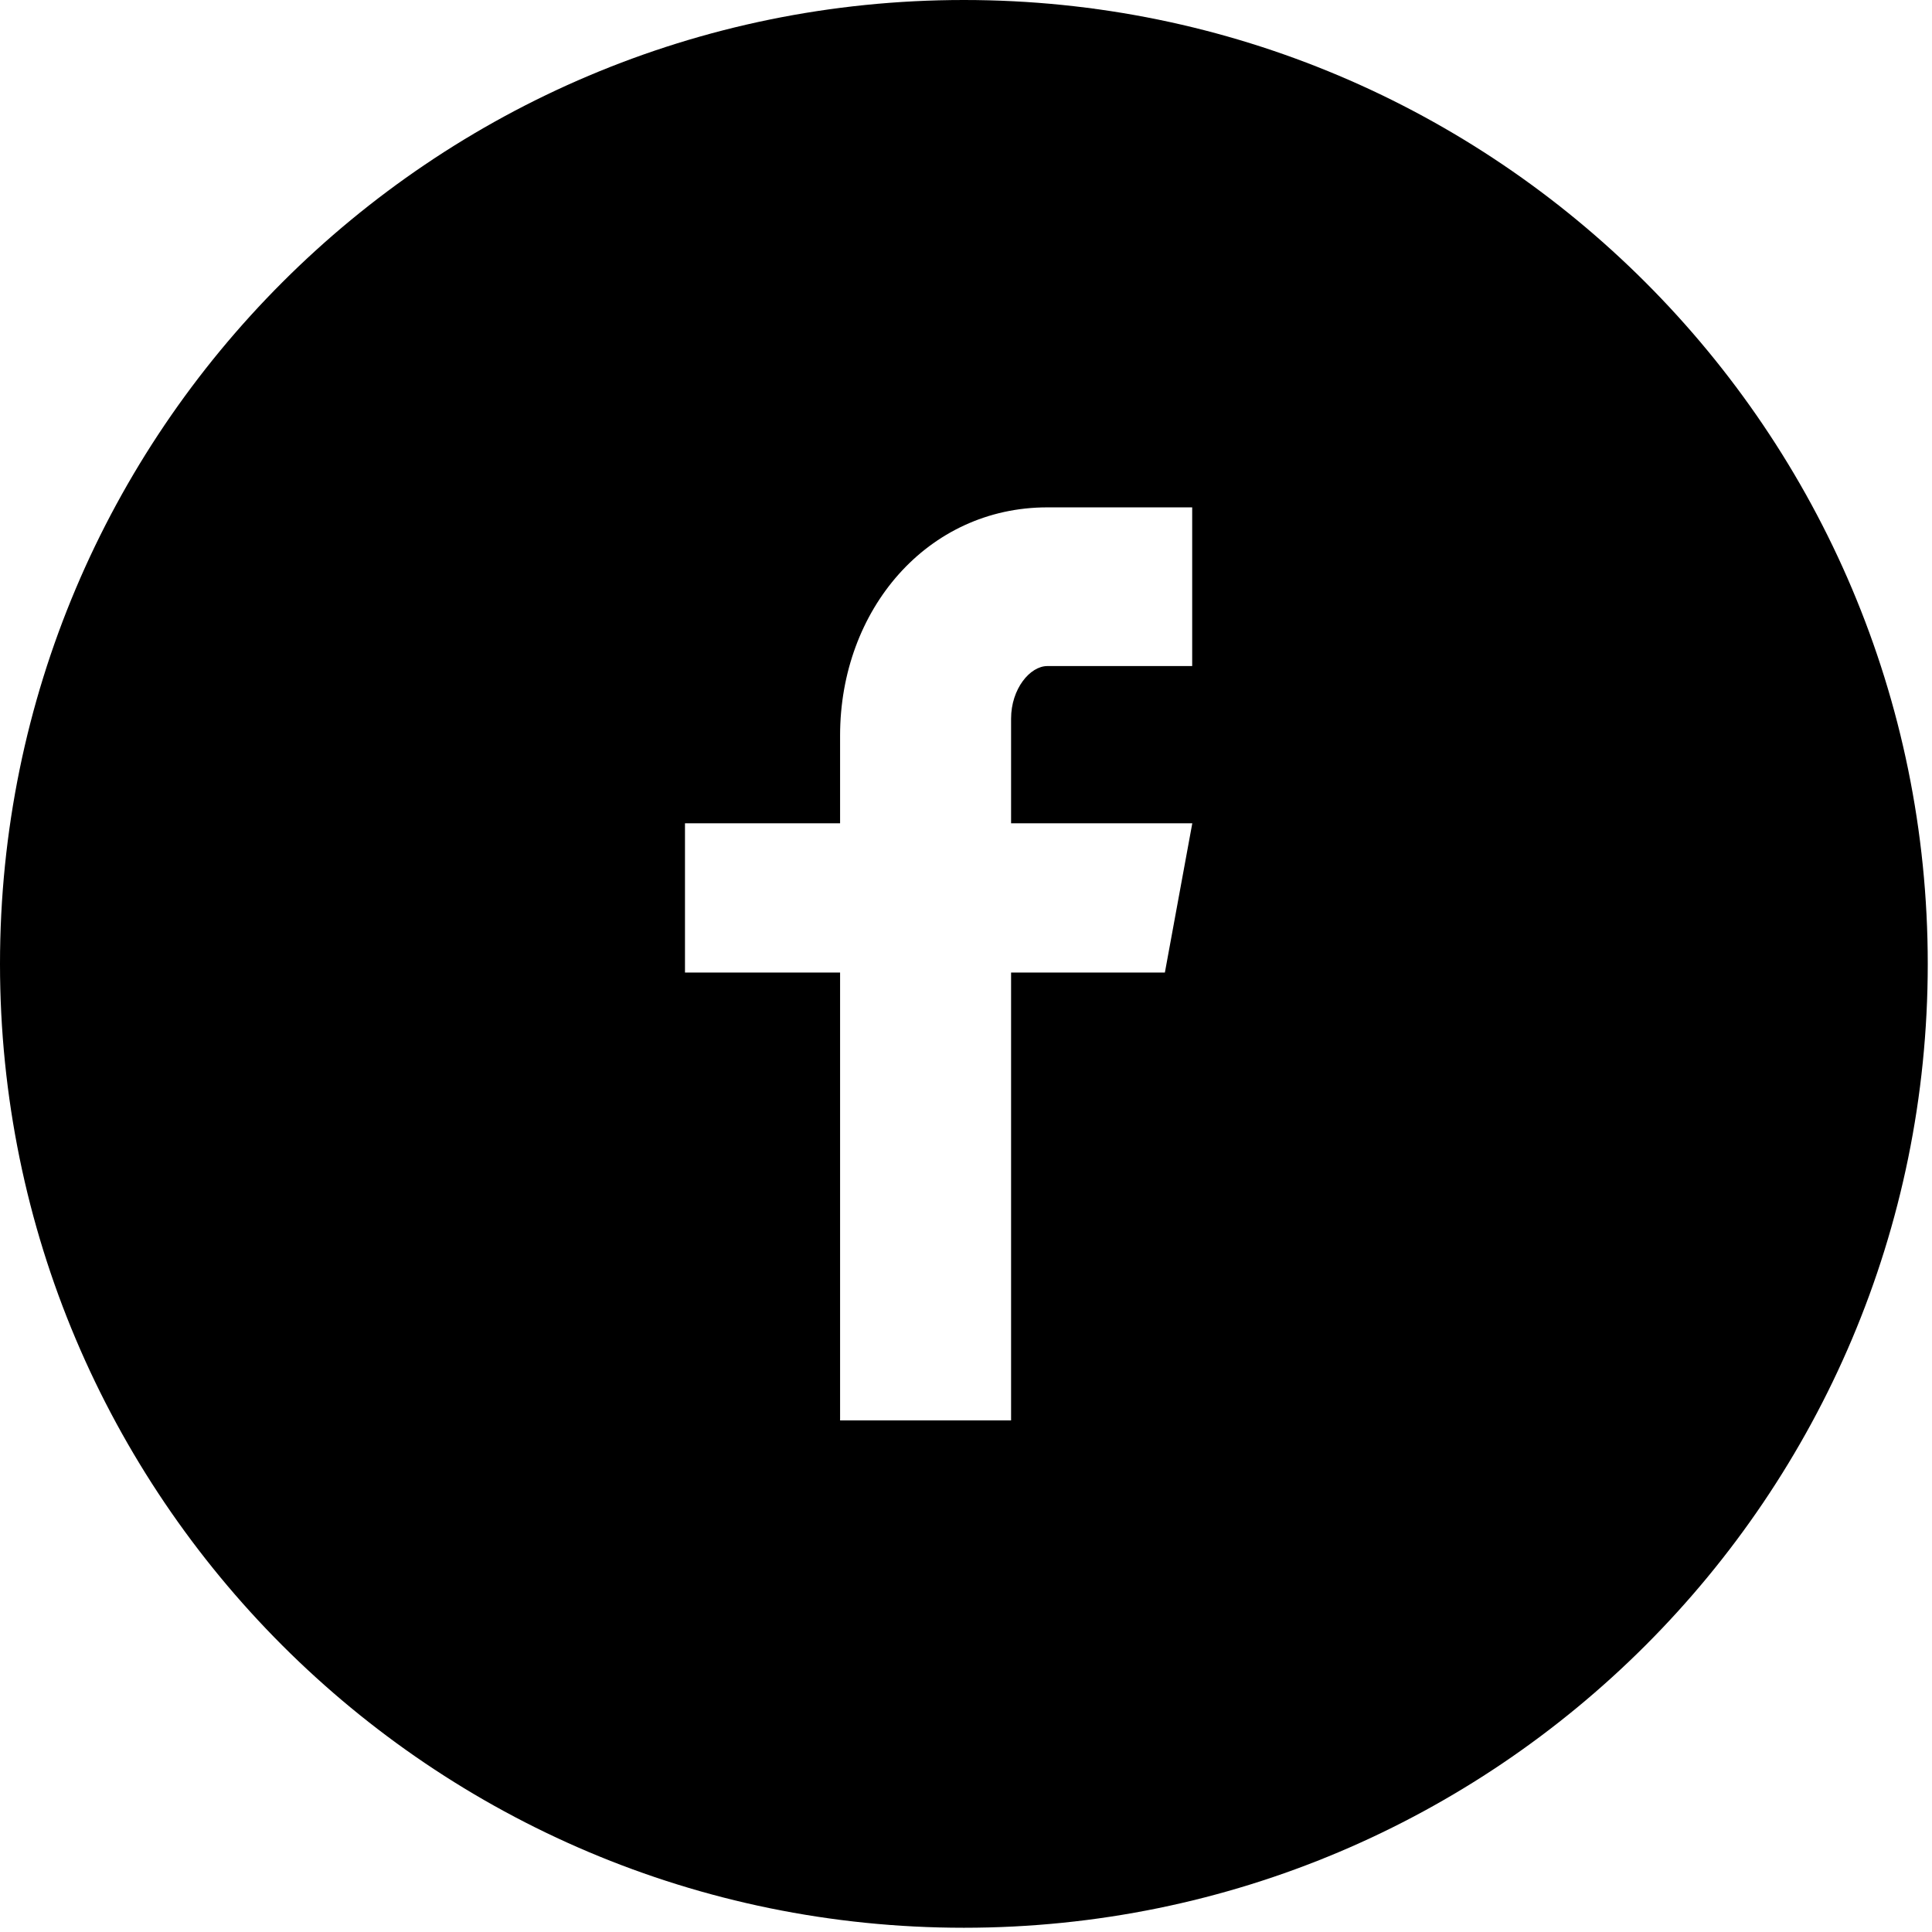 <?xml version="1.0" encoding="UTF-8" standalone="no"?>
<!DOCTYPE svg PUBLIC "-//W3C//DTD SVG 1.1//EN" "http://www.w3.org/Graphics/SVG/1.1/DTD/svg11.dtd">
<svg width="100%" height="100%" viewBox="0 0 309 309" version="1.1" xmlns="http://www.w3.org/2000/svg" xmlns:xlink="http://www.w3.org/1999/xlink" xml:space="preserve" xmlns:serif="http://www.serif.com/" style="fill-rule:evenodd;clip-rule:evenodd;stroke-linejoin:round;stroke-miterlimit:2;">
    <g transform="matrix(8.333,0,0,8.333,0,0)">
        <path d="M18.5,0C8.283,0 0,8.283 0,18.5C0,28.717 8.283,37 18.5,37C28.717,37 37,28.717 37,18.5C37,8.283 28.717,0 18.5,0ZM22.882,12.784L20.101,12.784C19.772,12.784 19.406,13.218 19.406,13.794L19.406,15.802L22.884,15.802L22.358,18.666L19.406,18.666L19.406,27.262L16.124,27.262L16.124,18.666L13.147,18.666L13.147,15.802L16.124,15.802L16.124,14.118C16.124,11.701 17.8,9.738 20.101,9.738L22.882,9.738L22.882,12.784Z" style="fill-rule:nonzero;"/>
    </g>
</svg>
